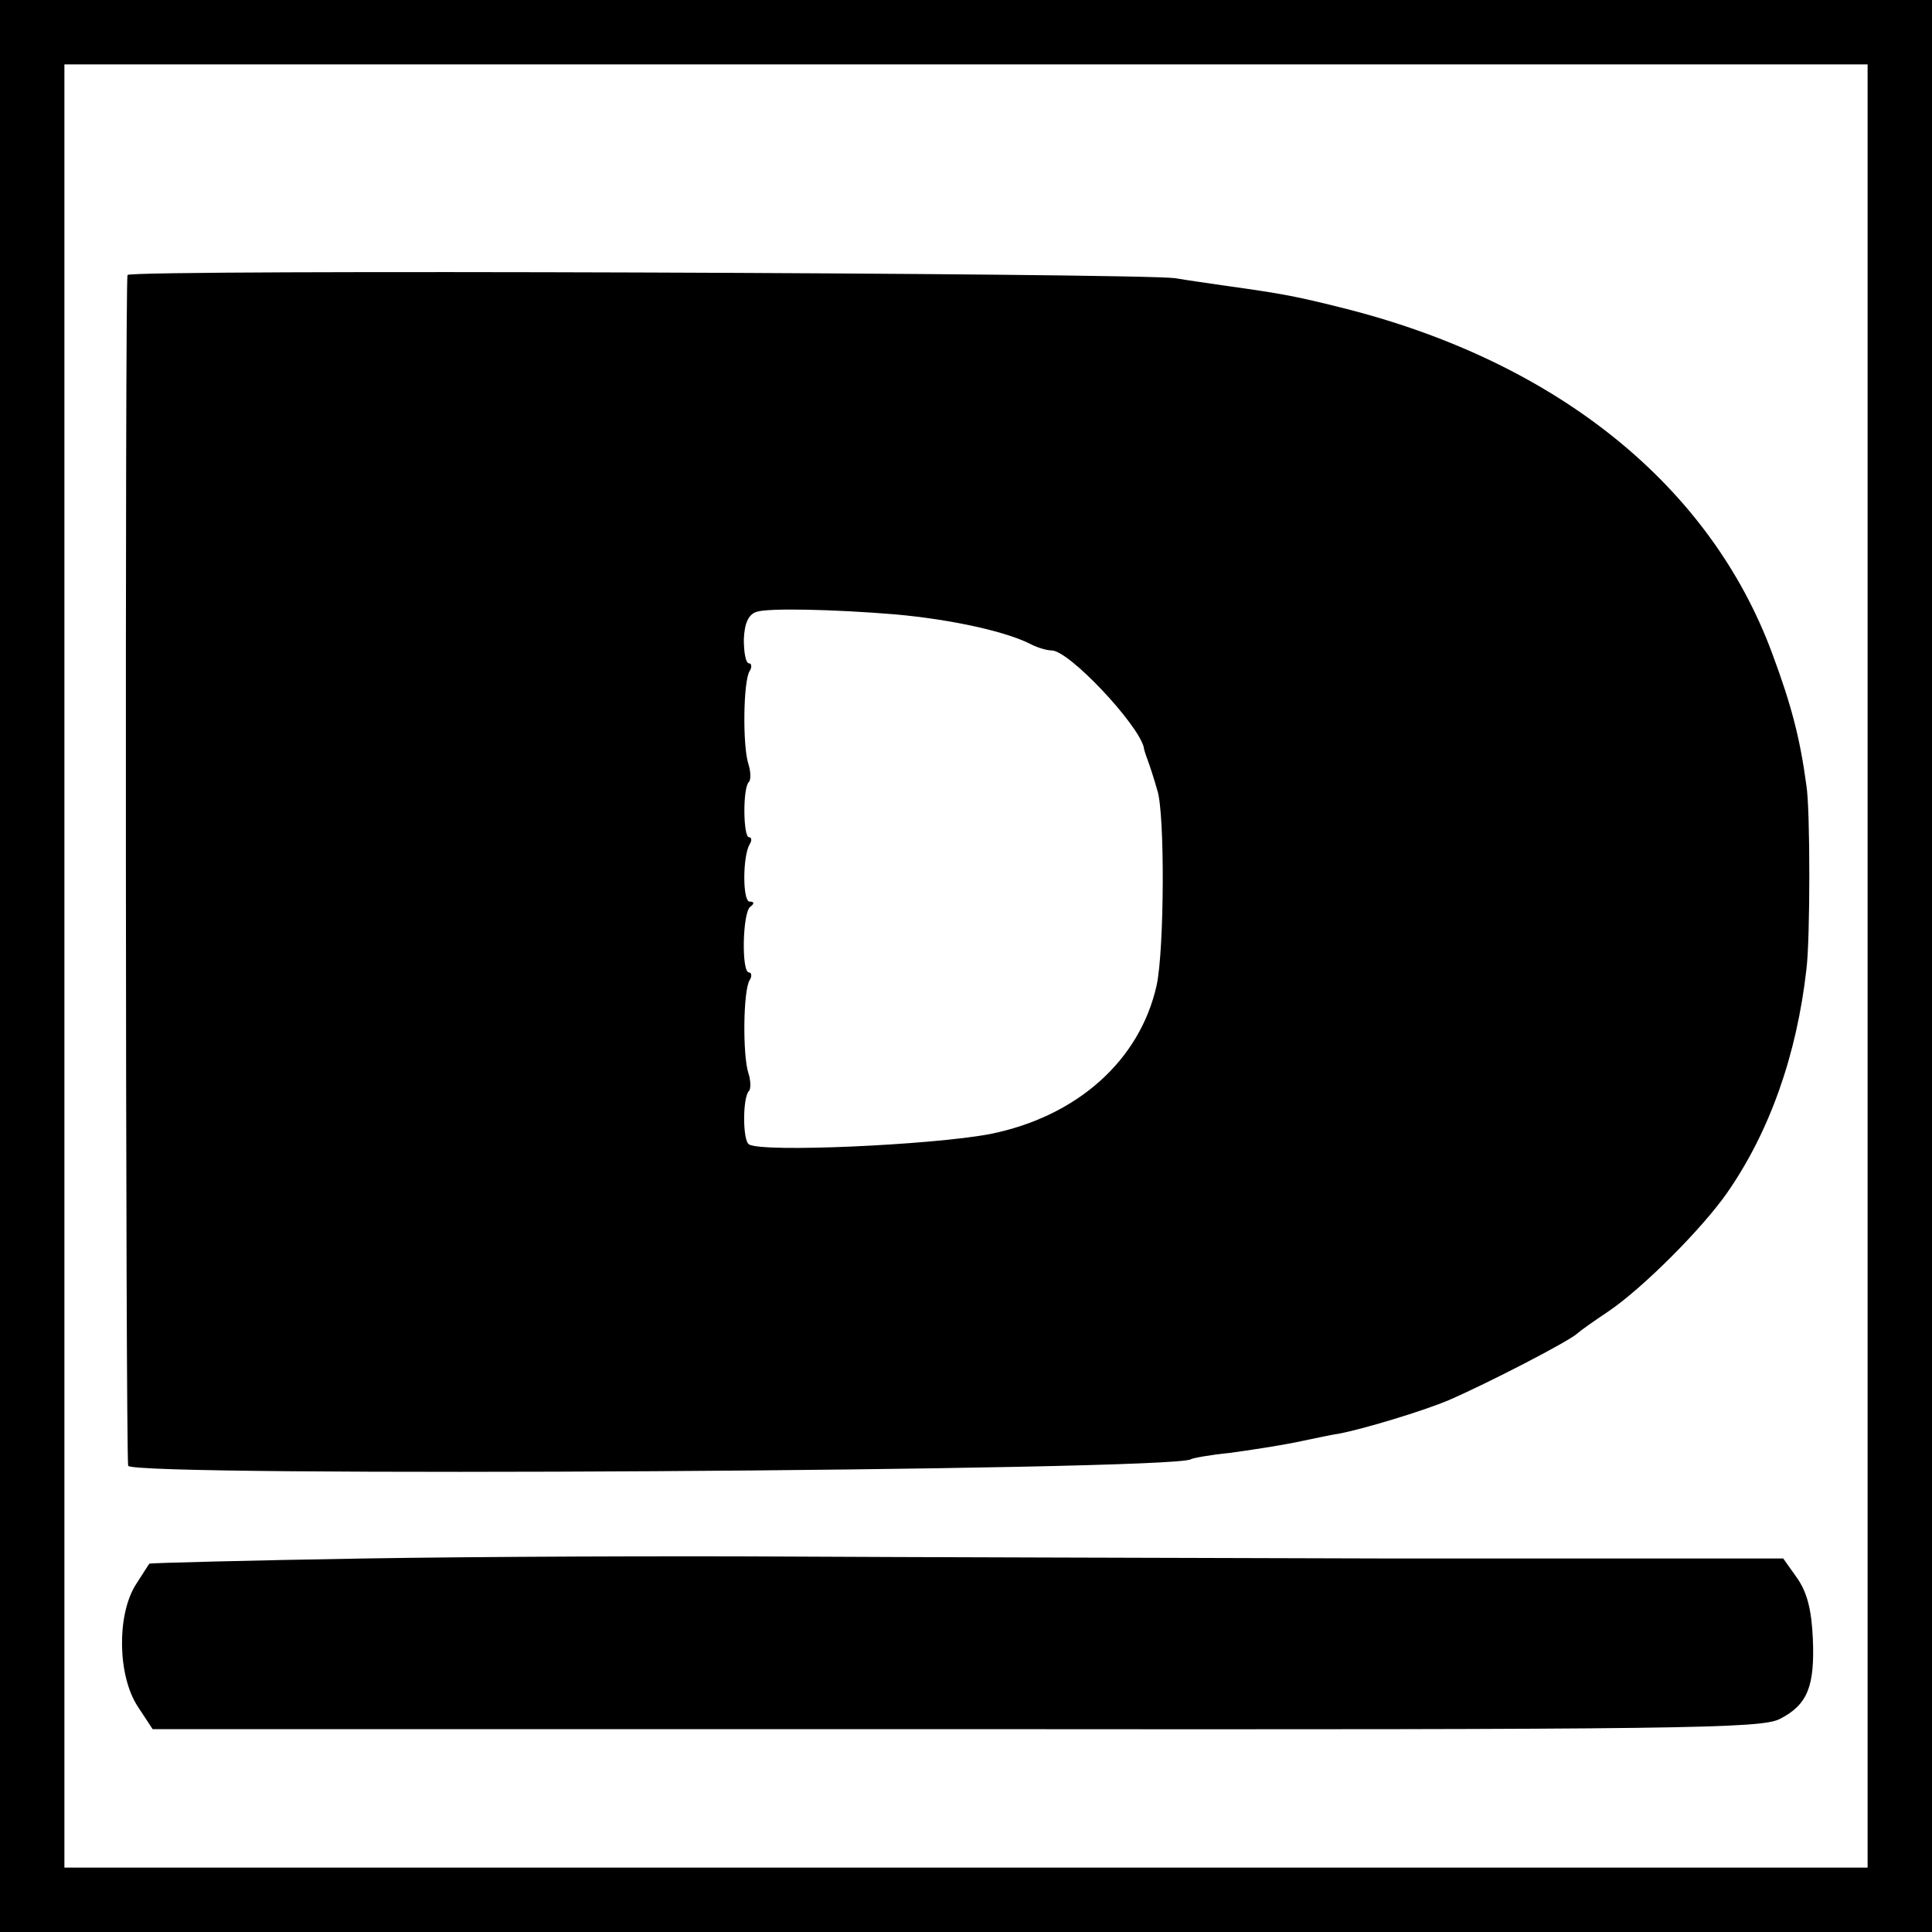 <?xml version="1.0" standalone="no"?>
<!DOCTYPE svg PUBLIC "-//W3C//DTD SVG 20010904//EN"
 "http://www.w3.org/TR/2001/REC-SVG-20010904/DTD/svg10.dtd">
<svg version="1.0" xmlns="http://www.w3.org/2000/svg"
 width="300pt" height="300pt" viewBox="0 0 300 300"
 preserveAspectRatio="xMidYMid meet">
<g transform="translate(0,300) scale(0.1,-0.1)"
fill="#000000" stroke="none">
<path d="M0 1500 l0 -1500 1500 0 1500 0 0 1500 0 1500 -1500 0 -1500 0 0
-1500z m2900 0 l0 -1400 -1400 0 -1400 0 0 1400 0 1400 1400 0 1400 0 0 -1400z"/>
<path d="M198 2573 c-4 -7 -3 -1819 1 -1849 2 -18 1620 -8 1650 10 3 2 31 7
61 10 30 4 75 11 100 16 25 5 56 12 70 14 37 7 130 35 170 52 60 26 188 92
200 104 3 3 24 18 48 34 53 36 145 128 184 184 66 95 108 214 123 347 6 47 6
249 0 285 -10 75 -24 127 -53 205 -96 260 -332 451 -660 535 -79 20 -101 24
-187 36 -27 4 -63 9 -80 12 -53 8 -1623 14 -1627 5z m1192 -527 c89 -8 174
-27 212 -47 10 -5 24 -9 31 -9 27 0 133 -113 143 -150 0 -3 3 -12 6 -20 3 -8
10 -29 15 -47 12 -35 11 -248 -1 -303 -26 -117 -124 -204 -259 -231 -90 -17
-353 -29 -374 -16 -10 6 -10 73 0 83 3 3 3 16 -1 28 -9 28 -8 128 2 144 4 6 3
12 -1 12 -12 0 -10 93 2 102 7 5 6 8 -1 8 -11 0 -11 70 0 89 4 6 3 11 -1 11
-9 0 -10 77 0 86 3 3 3 16 -1 28 -9 28 -8 128 2 144 4 6 3 12 -1 12 -5 0 -8
17 -8 37 1 25 7 39 20 43 18 6 118 4 215 -4z"/>
<path d="M565 580 c-181 -3 -331 -7 -333 -8 -1 -1 -11 -17 -22 -34 -29 -48
-27 -141 4 -188 l23 -35 1248 0 c1138 -1 1251 1 1279 16 43 22 54 51 51 124
-2 46 -9 72 -24 94 l-22 31 -612 0 c-337 1 -758 2 -937 3 -179 1 -473 0 -655
-3z"/>
</g>
</svg>
